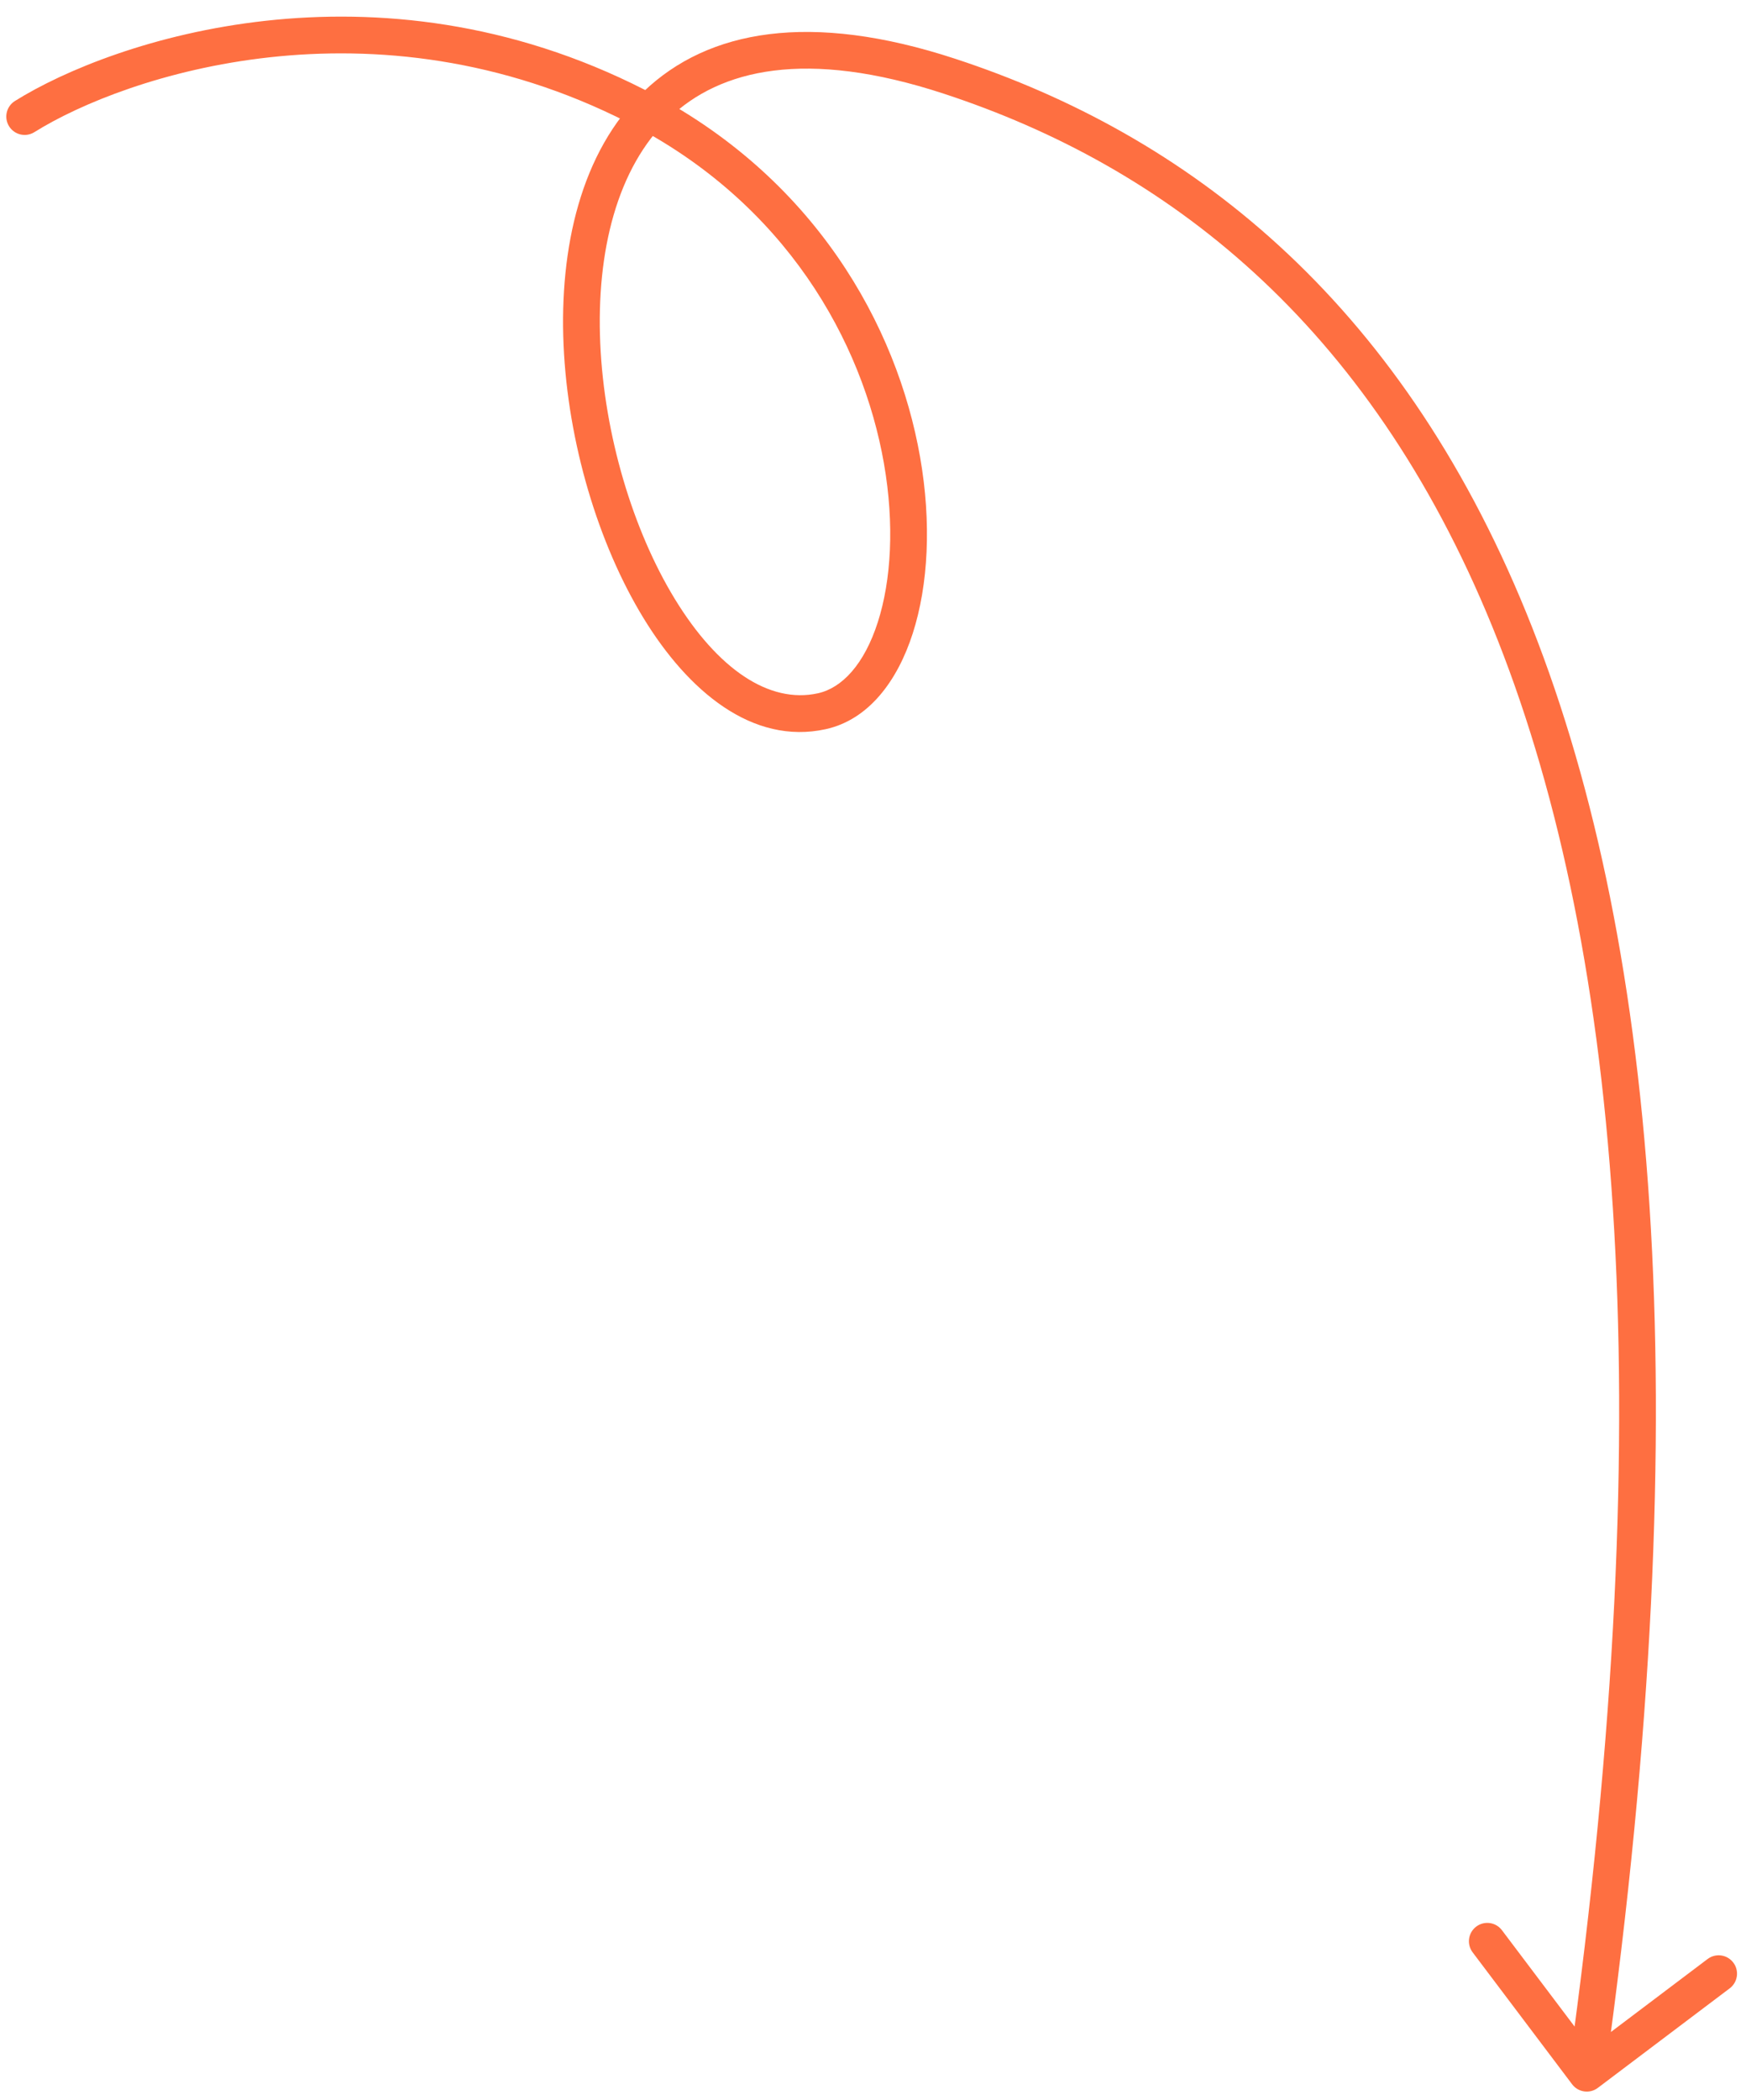 <?xml version="1.0" encoding="UTF-8"?> <svg xmlns="http://www.w3.org/2000/svg" width="94" height="113" viewBox="0 0 94 113" fill="none"> <path d="M0.804 5.434C0.341 5.723 0.2 6.332 0.489 6.795C0.778 7.258 1.388 7.399 1.851 7.11L0.804 5.434ZM34.258 5.709L33.809 6.59L33.809 6.59L34.258 5.709ZM44.244 38.267L44.032 37.302L44.032 37.302L44.244 38.267ZM51.117 4.101L50.809 5.04L50.809 5.04L51.117 4.101ZM84.639 112.143C84.968 112.578 85.587 112.665 86.023 112.336L93.123 106.98C93.559 106.651 93.646 106.031 93.317 105.596C92.988 105.16 92.368 105.073 91.933 105.402L85.622 110.163L80.86 103.852C80.531 103.416 79.912 103.33 79.476 103.658C79.04 103.987 78.954 104.607 79.282 105.042L84.639 112.143ZM1.851 7.11C6.745 4.054 20.095 -0.4 33.809 6.59L34.707 4.829C20.206 -2.562 6.107 2.123 0.804 5.434L1.851 7.11ZM33.809 6.59C42.312 10.923 46.443 18.379 47.589 24.936C48.163 28.221 47.979 31.233 47.259 33.475C46.526 35.754 45.329 37.017 44.032 37.302L44.456 39.232C46.757 38.727 48.315 36.648 49.14 34.079C49.978 31.473 50.154 28.128 49.536 24.596C48.299 17.515 43.839 9.483 34.707 4.829L33.809 6.59ZM44.032 37.302C41.41 37.878 38.639 36.003 36.331 32.227C34.074 28.532 32.532 23.399 32.316 18.477C32.099 13.527 33.227 9.02 36.028 6.345C38.763 3.732 43.386 2.604 50.809 5.04L51.425 3.162C43.62 0.601 38.126 1.608 34.663 4.916C31.265 8.161 30.113 13.362 30.341 18.563C30.571 23.792 32.199 29.255 34.645 33.257C37.04 37.177 40.504 40.1 44.456 39.232L44.032 37.302ZM50.809 5.04C62.729 8.95 73.641 17.292 80.341 33.714C87.062 50.188 89.566 74.853 84.449 111.41L86.407 111.684C91.546 74.961 89.078 49.899 82.171 32.968C75.243 15.985 63.871 7.244 51.425 3.162L50.809 5.04Z" fill="#FE6F41"></path> </svg> 